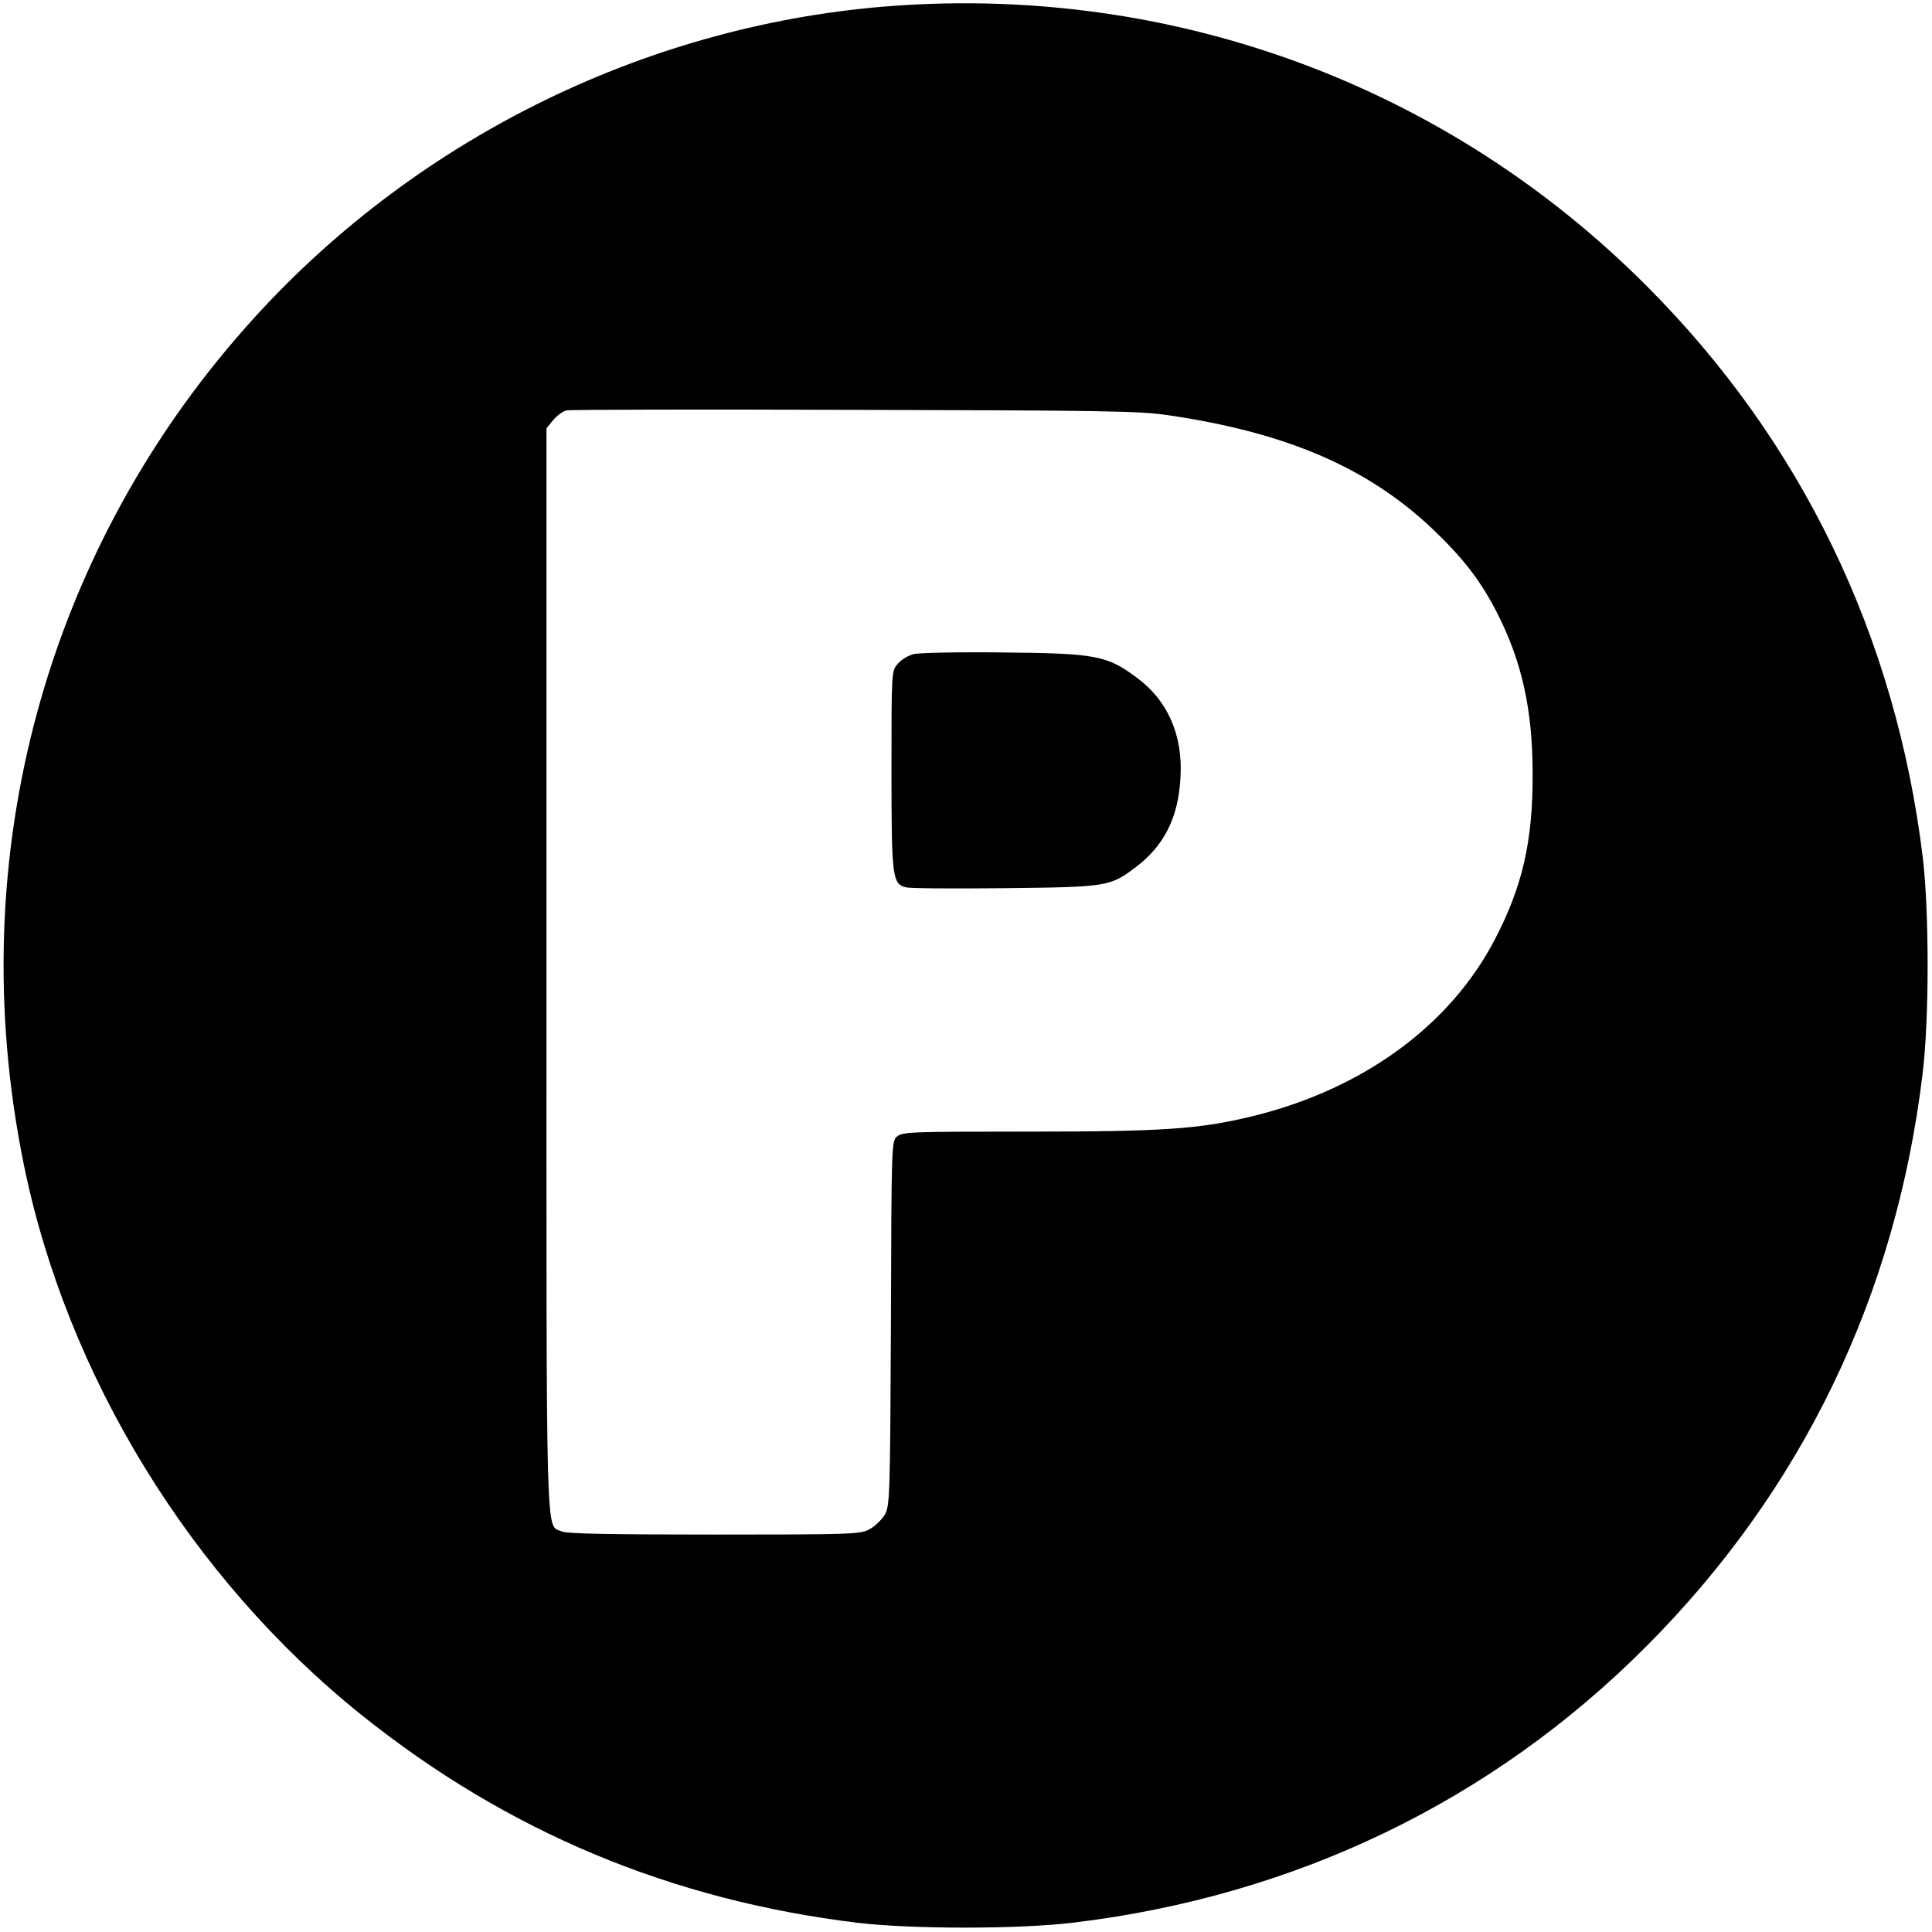 <?xml version="1.0" standalone="no"?>
<!DOCTYPE svg PUBLIC "-//W3C//DTD SVG 20010904//EN"
 "http://www.w3.org/TR/2001/REC-SVG-20010904/DTD/svg10.dtd">
<svg version="1.0" xmlns="http://www.w3.org/2000/svg"
 width="700pt" height="700pt" viewBox="0 0 700 700"
 preserveAspectRatio="xMidYMid meet">
<g transform="translate(0,700) scale(0.1,-0.1)"
fill="#000000" stroke="none">
<path d="M3240 6979 c-878 -63 -1716 -470 -2313 -1124 -760 -832 -1068 -1957
-841 -3073 156 -767 606 -1500 1223 -1995 529 -424 1123 -672 1801 -754 199
-23 582 -23 780 1 805 97 1517 441 2075 1001 565 567 904 1269 1001 2075 24
198 24 581 1 780 -97 802 -439 1512 -1002 2075 -719 721 -1704 1087 -2725
1014z m990 -1483 c432 -63 726 -190 962 -414 111 -106 172 -186 231 -300 91
-178 130 -352 130 -587 1 -242 -37 -407 -136 -597 -162 -313 -478 -544 -878
-642 -193 -47 -322 -56 -815 -56 -416 0 -453 -1 -473 -17 -21 -18 -21 -21 -23
-678 -3 -640 -4 -661 -23 -694 -11 -18 -36 -42 -55 -52 -33 -18 -67 -19 -562
-19 -373 0 -534 3 -552 11 -60 28 -56 -106 -56 2037 l0 1960 25 31 c14 16 36
32 48 34 12 3 481 4 1042 2 896 -2 1034 -4 1135 -19z"/>
<path d="M3310 4630 c-19 -5 -45 -20 -57 -35 -23 -26 -23 -26 -23 -386 0 -389
3 -412 53 -424 13 -4 174 -5 358 -3 373 4 381 6 474 76 103 78 154 179 162
323 10 154 -46 282 -160 365 -106 79 -148 87 -482 90 -159 2 -306 -1 -325 -6z"/>
</g>
</svg>
